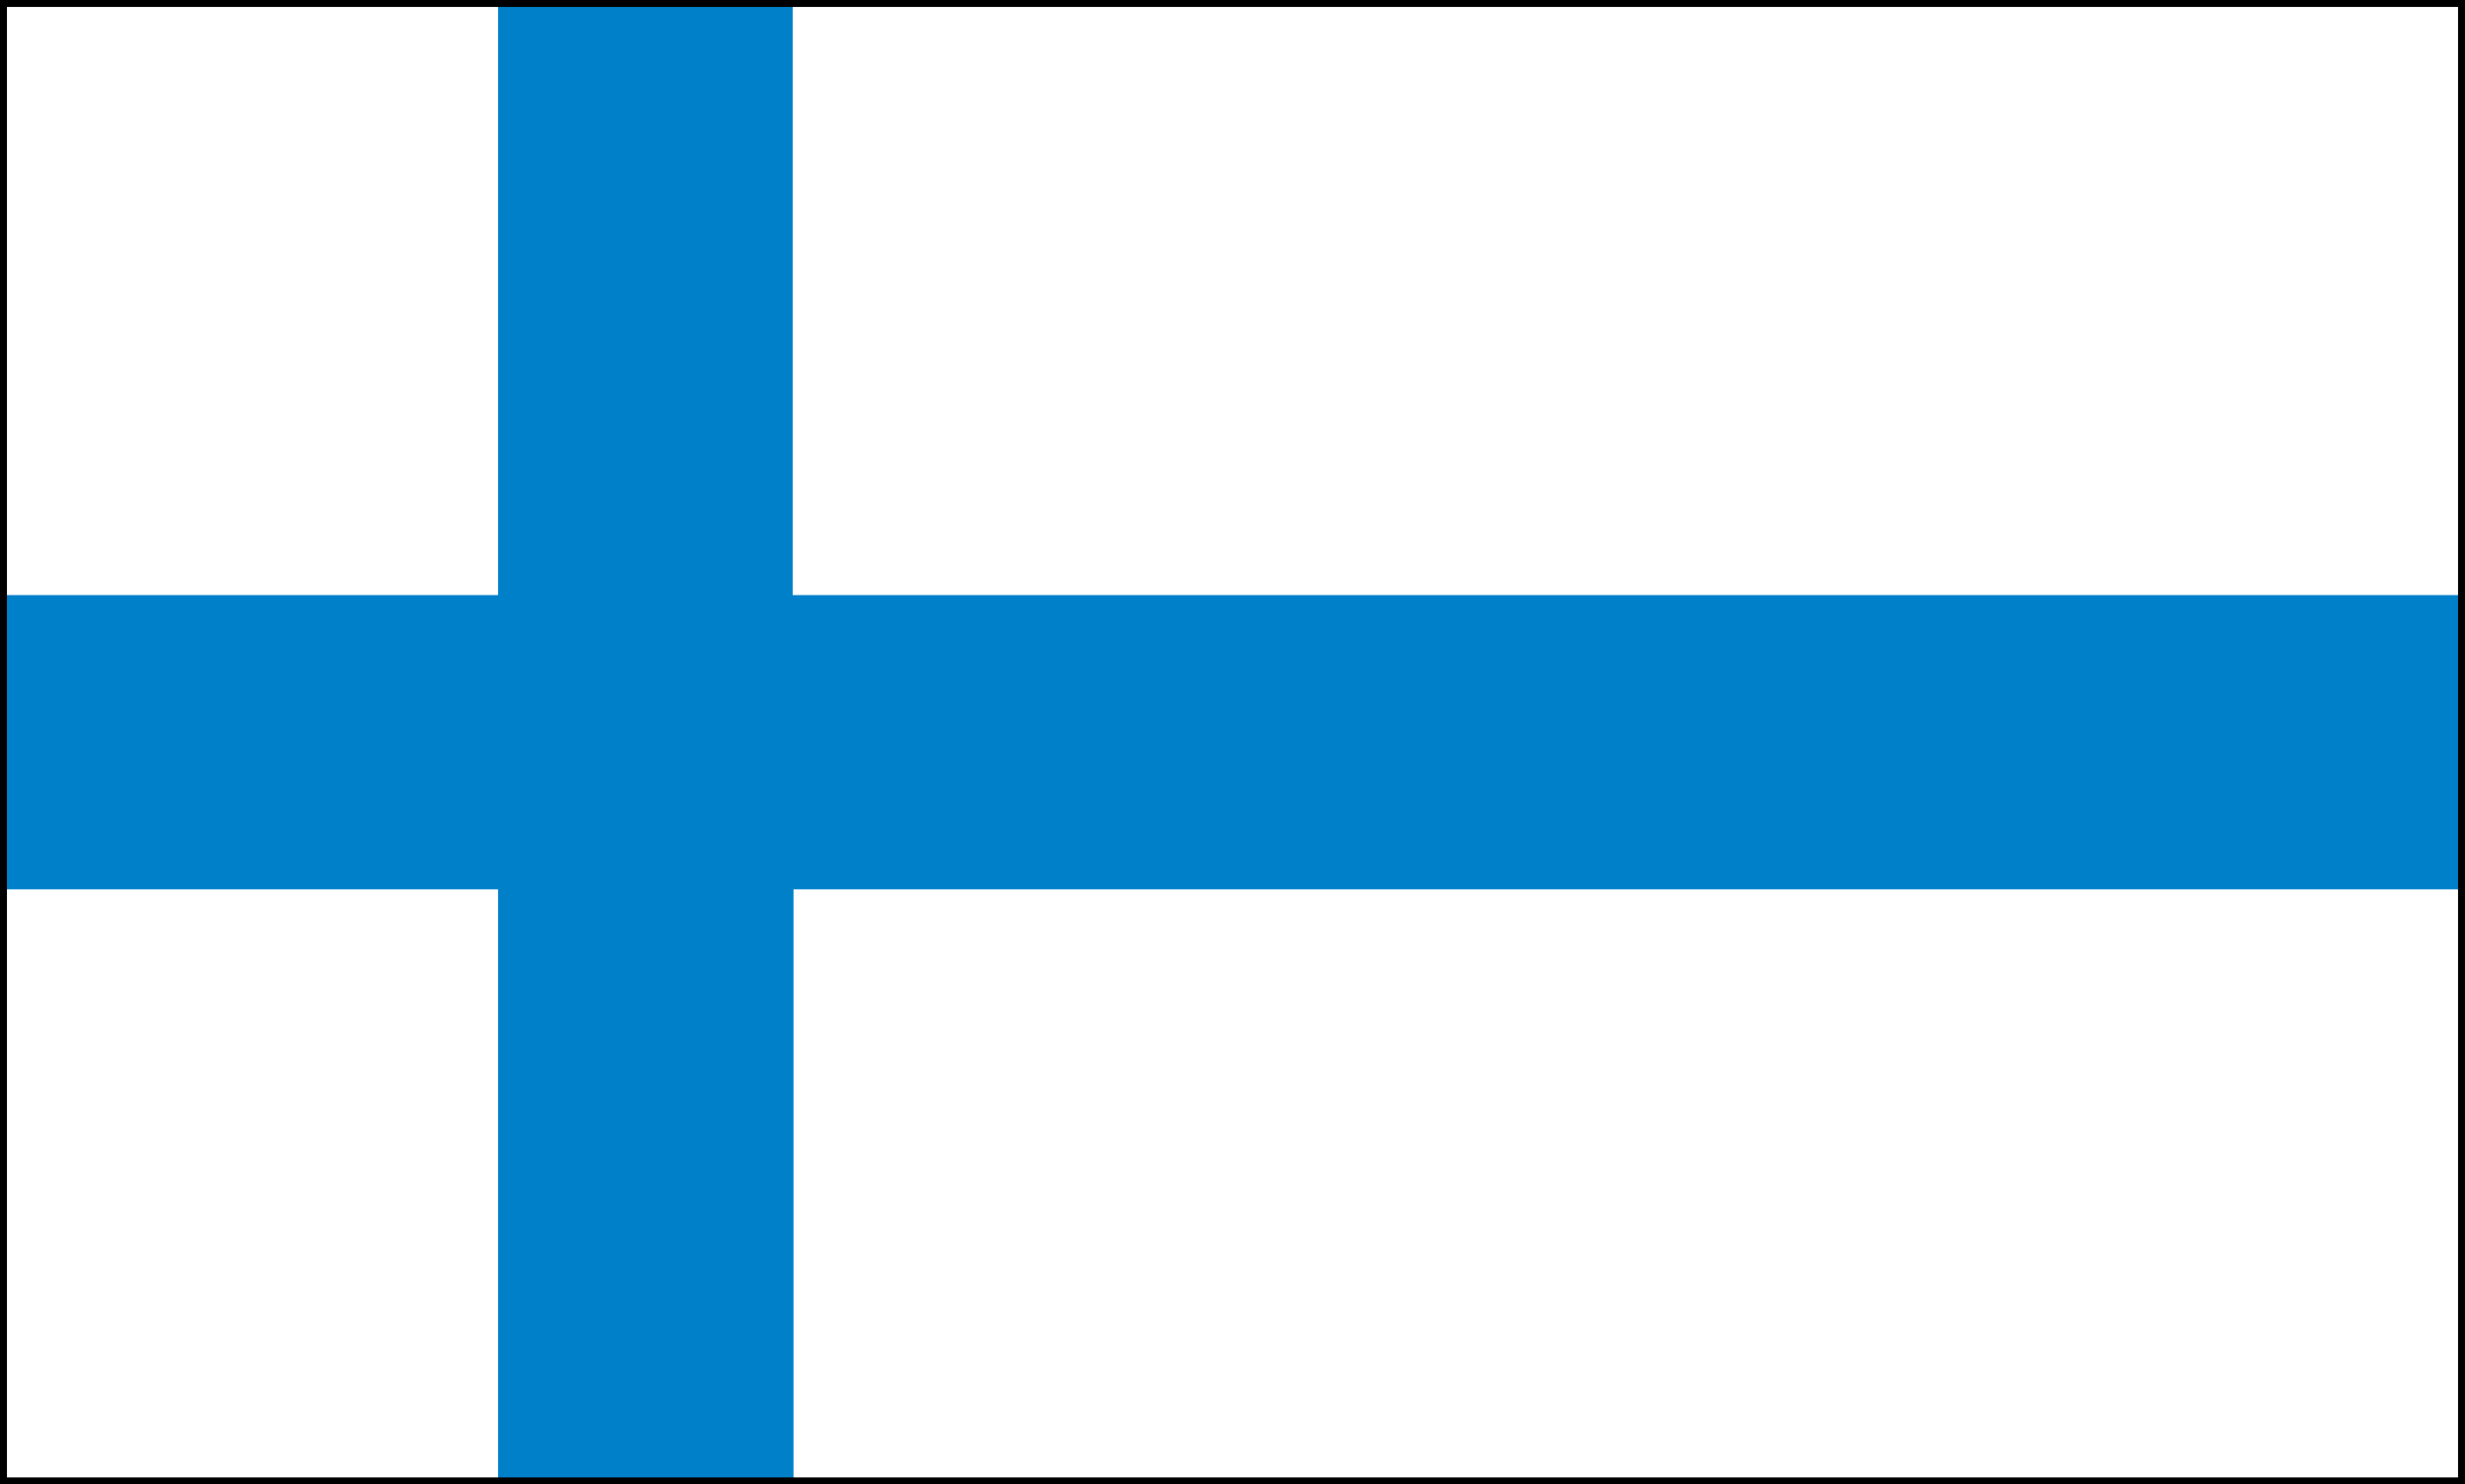 <svg id="Calque_1" data-name="Calque 1" xmlns="http://www.w3.org/2000/svg" viewBox="0 0 177.13 106.66"><rect x="0" y="0" width="177.13" height="106.66" fill="#333333" stroke="none"/><defs><style>.cls-1{fill:#0080c9;}.cls-2{fill:#fff;}.cls-3{fill:none;stroke:#000;stroke-width:0.5px;}</style></defs><rect class="cls-1" x="0.25" y="0.25" width="176.63" height="106.16"/><rect class="cls-2" x="56.96" y="0.25" width="119.92" height="42.51"/><rect class="cls-2" x="57.02" y="63.9" width="119.86" height="42.51"/><rect class="cls-2" x="0.25" y="63.9" width="35.54" height="42.51"/><rect class="cls-2" x="0.25" y="0.25" width="35.54" height="42.51"/><rect class="cls-3" x="0.25" y="0.25" width="176.63" height="106.16"/></svg>